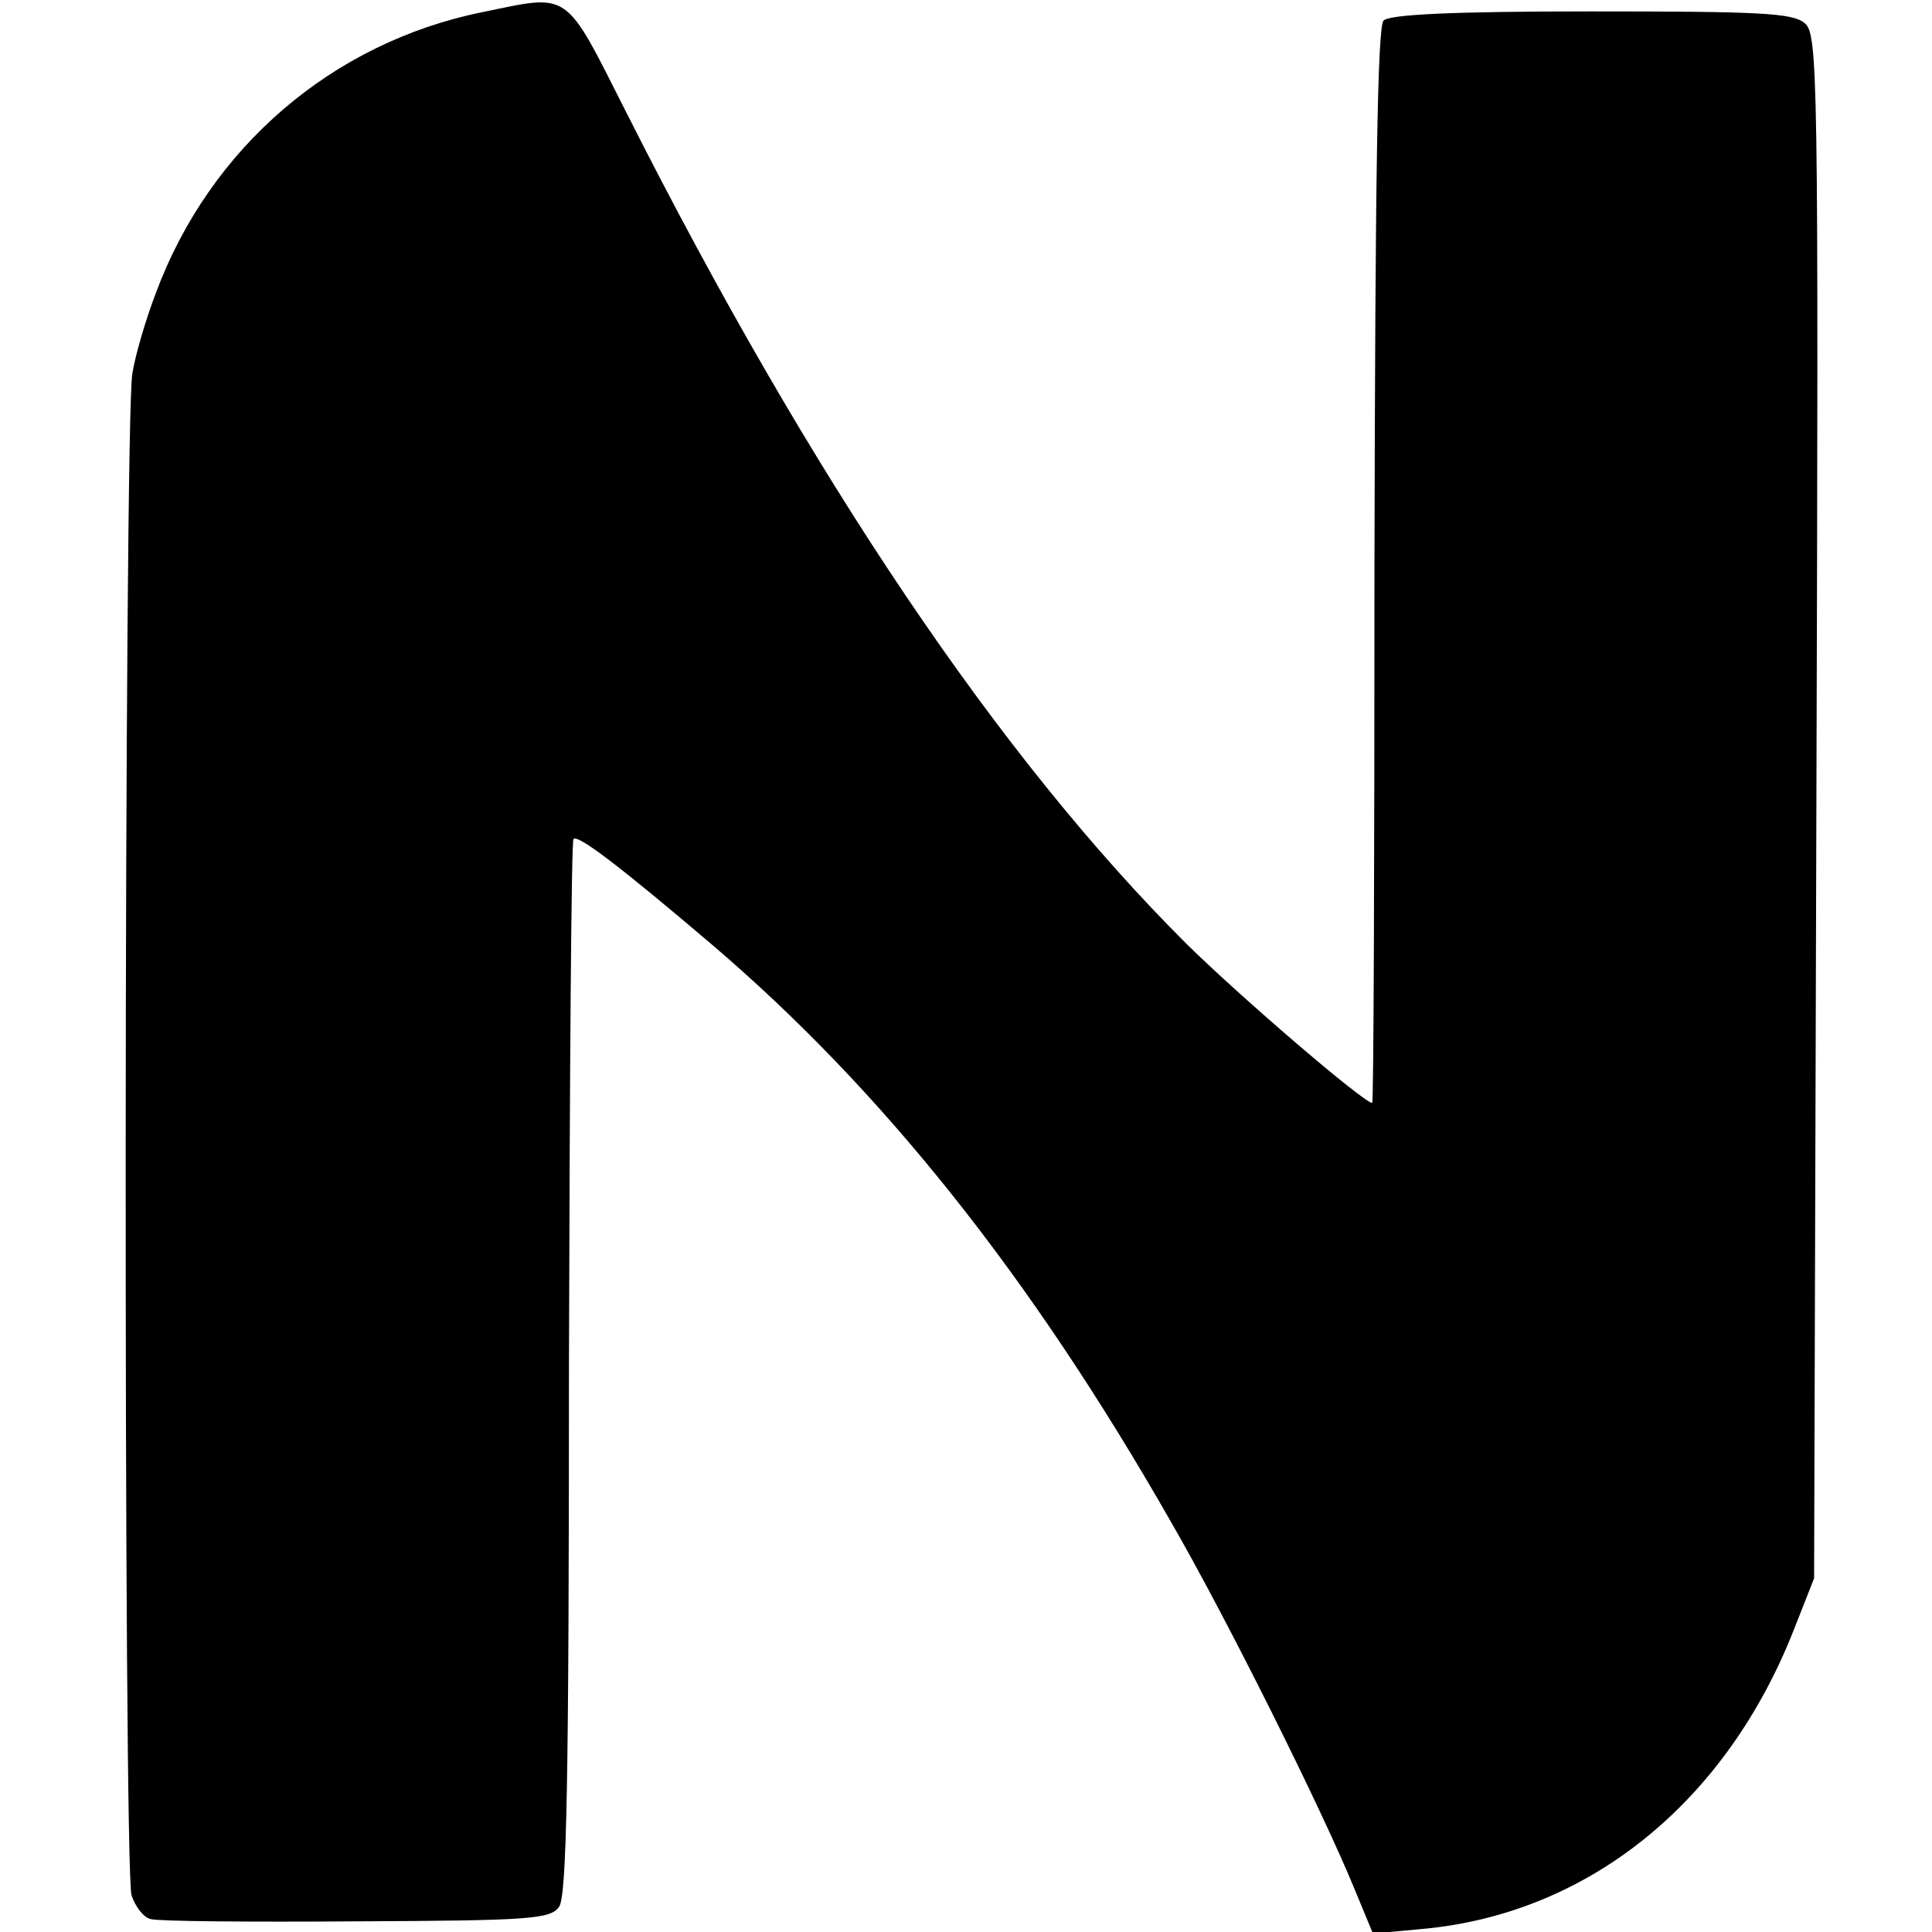 <?xml version="1.0" standalone="no"?>
<!DOCTYPE svg PUBLIC "-//W3C//DTD SVG 20010904//EN"
 "http://www.w3.org/TR/2001/REC-SVG-20010904/DTD/svg10.dtd">
<svg version="1.0" xmlns="http://www.w3.org/2000/svg"
 width="254pt" height="254pt" viewBox="0 0 254 254"
 preserveAspectRatio="xMidYMid meet">
<g transform="translate(0,254) scale(0.1,-0.1)"
fill="#000000" stroke="none">
<path d="M634 2524 c-197 -40 -358 -178 -429 -369 -13 -34 -27 -81 -31 -106
-11 -64 -12 -1969 -1 -2001 5 -15 16 -29 25 -31 10 -3 131 -4 270 -3 230 1
255 3 267 19 10 14 13 161 13 709 1 380 3 693 6 695 6 6 61 -36 181 -138 224
-191 419 -435 604 -759 74 -128 199 -379 242 -484 l24 -58 65 6 c219 20 400
167 489 395 l26 66 3 1015 c3 981 2 1016 -16 1030 -16 13 -60 15 -280 15 -182
0 -265 -4 -273 -12 -8 -8 -11 -201 -12 -717 0 -388 -1 -706 -3 -706 -11 0
-173 139 -244 209 -245 244 -493 611 -736 1092 -83 164 -73 157 -190 133z"/>
</g>
</svg>
